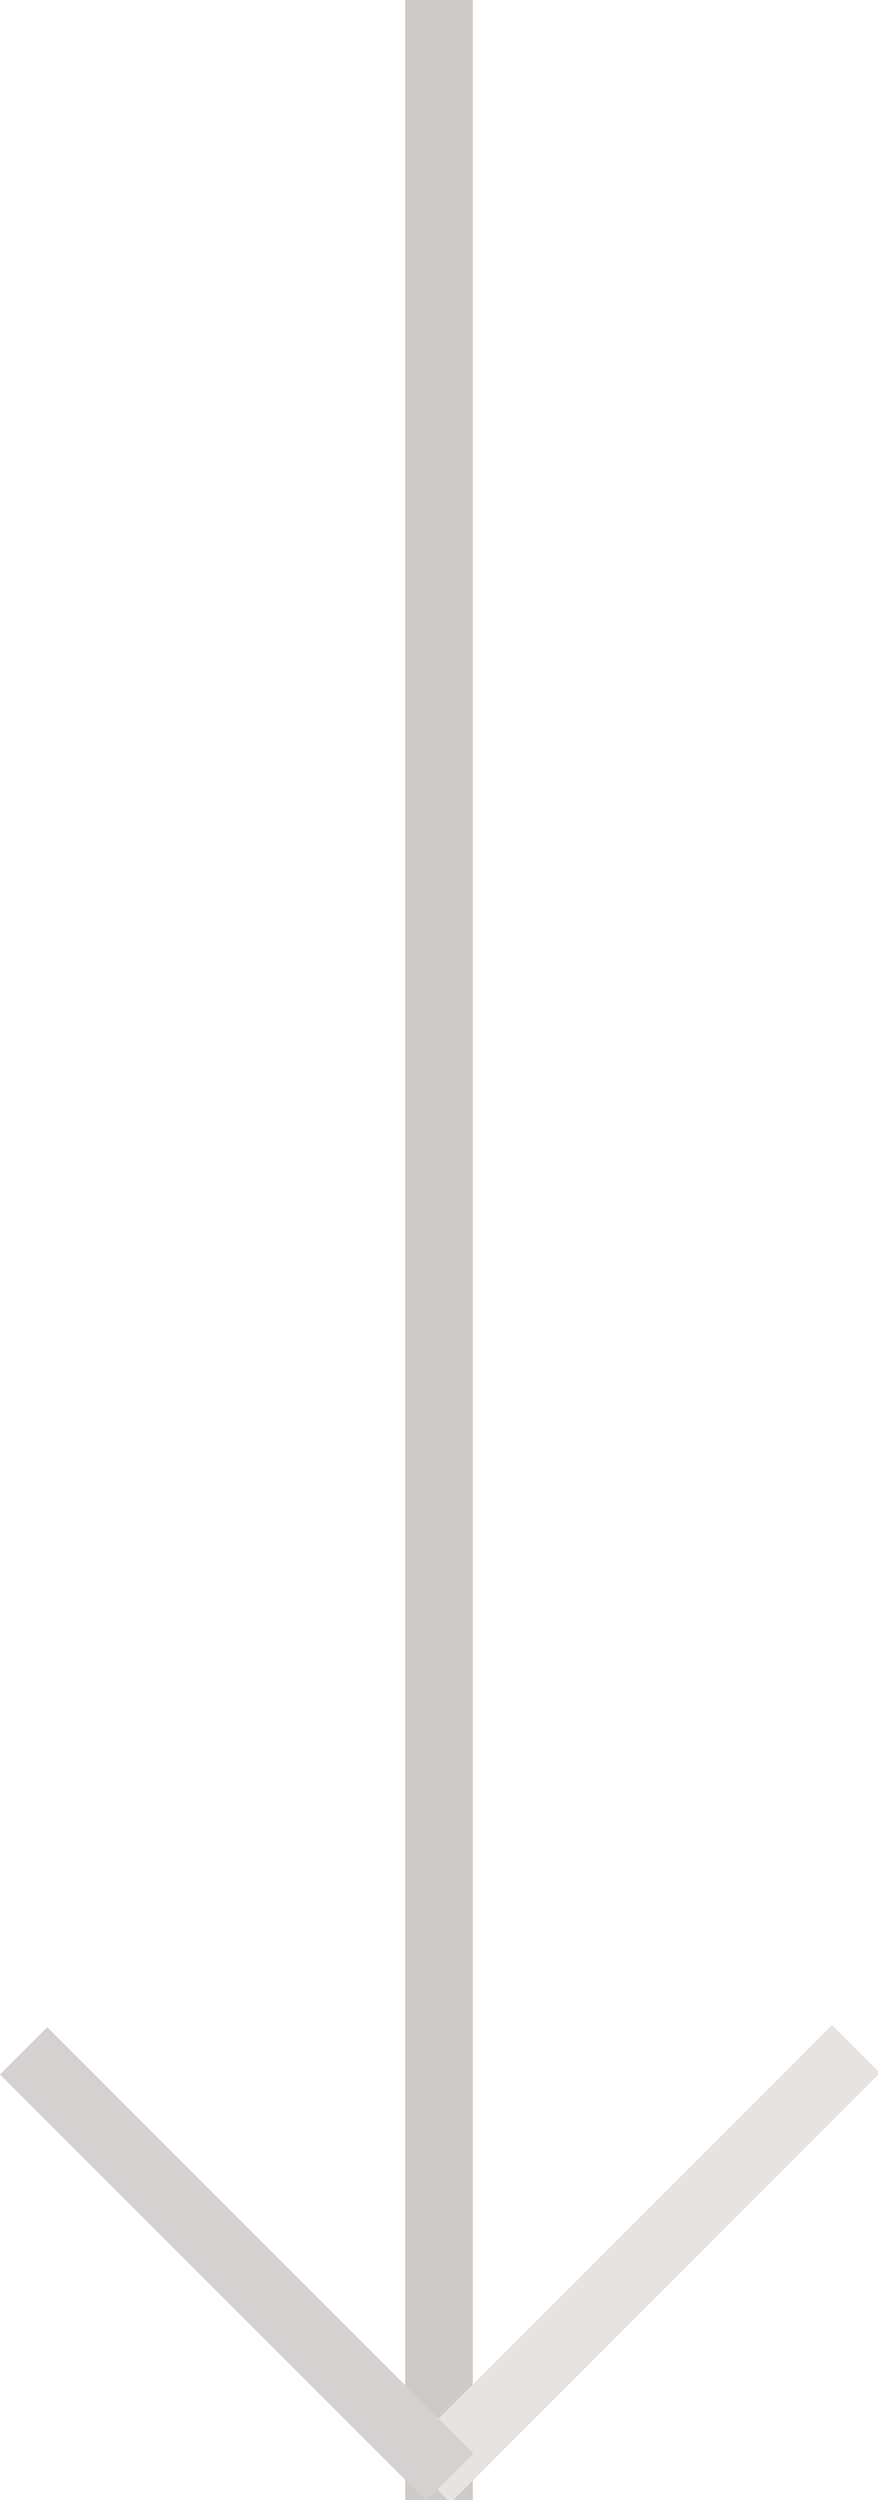 <svg xmlns="http://www.w3.org/2000/svg" viewBox="0 0 13 37" width="13" height="37">
	<style>
		tspan { white-space:pre }
		.shp0 { fill: #cdcac8 } 
		.shp1 { fill: #e7e3e1 } 
		.shp2 { fill: #d4d1d0 } 
	</style>
	<g id="Group 1">
		<path id="Rectangle 1" class="shp0" d="M6,37h1v-37h-1z" />
		<path id="Rectangle 2" class="shp1" d="M5.96,36.33l0.71,0.71l6.36,-6.36l-0.71,-0.71z" />
		<path id="Rectangle 2 copy" class="shp2" d="M0.7,30l-0.7,0.7l6.31,6.31l0.7,-0.7z" />
	</g>
</svg>